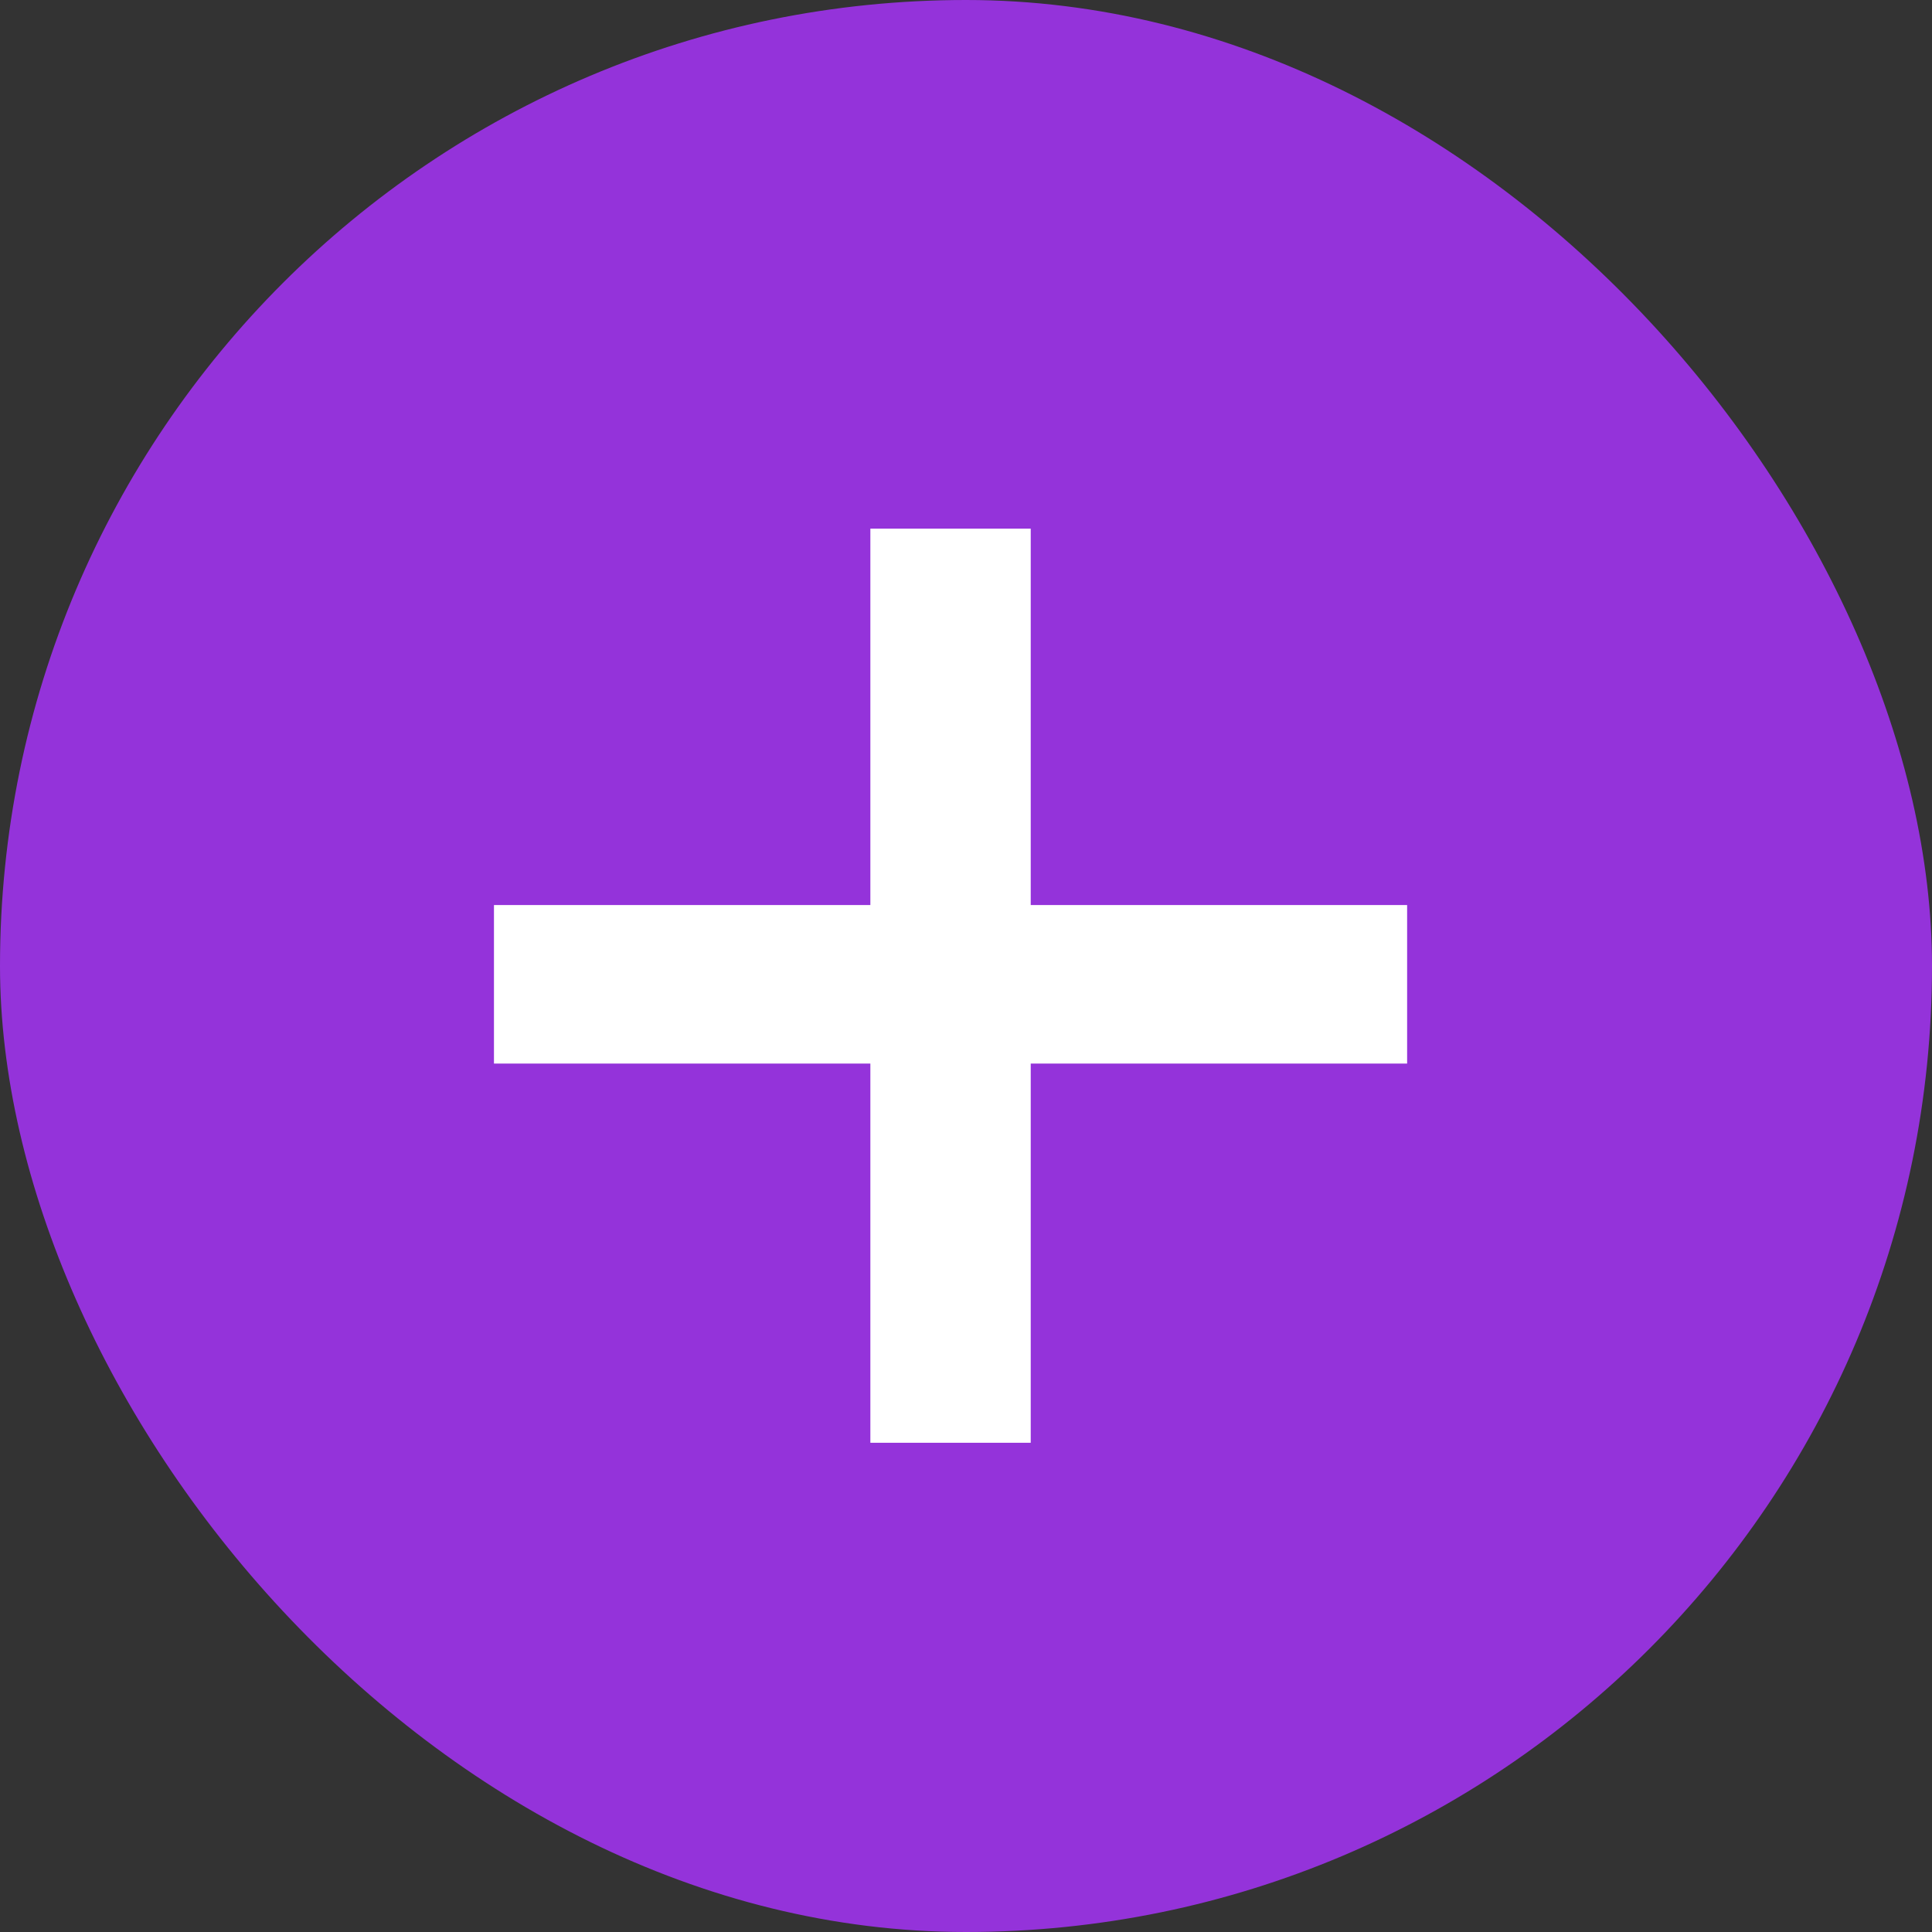 <?xml version="1.0" encoding="UTF-8"?> <svg xmlns="http://www.w3.org/2000/svg" width="40" height="40" viewBox="0 0 40 40" fill="none"><rect x="0" y="0" width="40" height="40" fill="#333333" stroke="none"/><rect width="40" height="40" rx="20" fill="#9433DA"></rect><path d="M18.02 29.871V22.02H10.227V18.738H18.02V10.945H21.34V18.738H29.133V22.02H21.34V29.871H18.02Z" fill="white"></path></svg> 